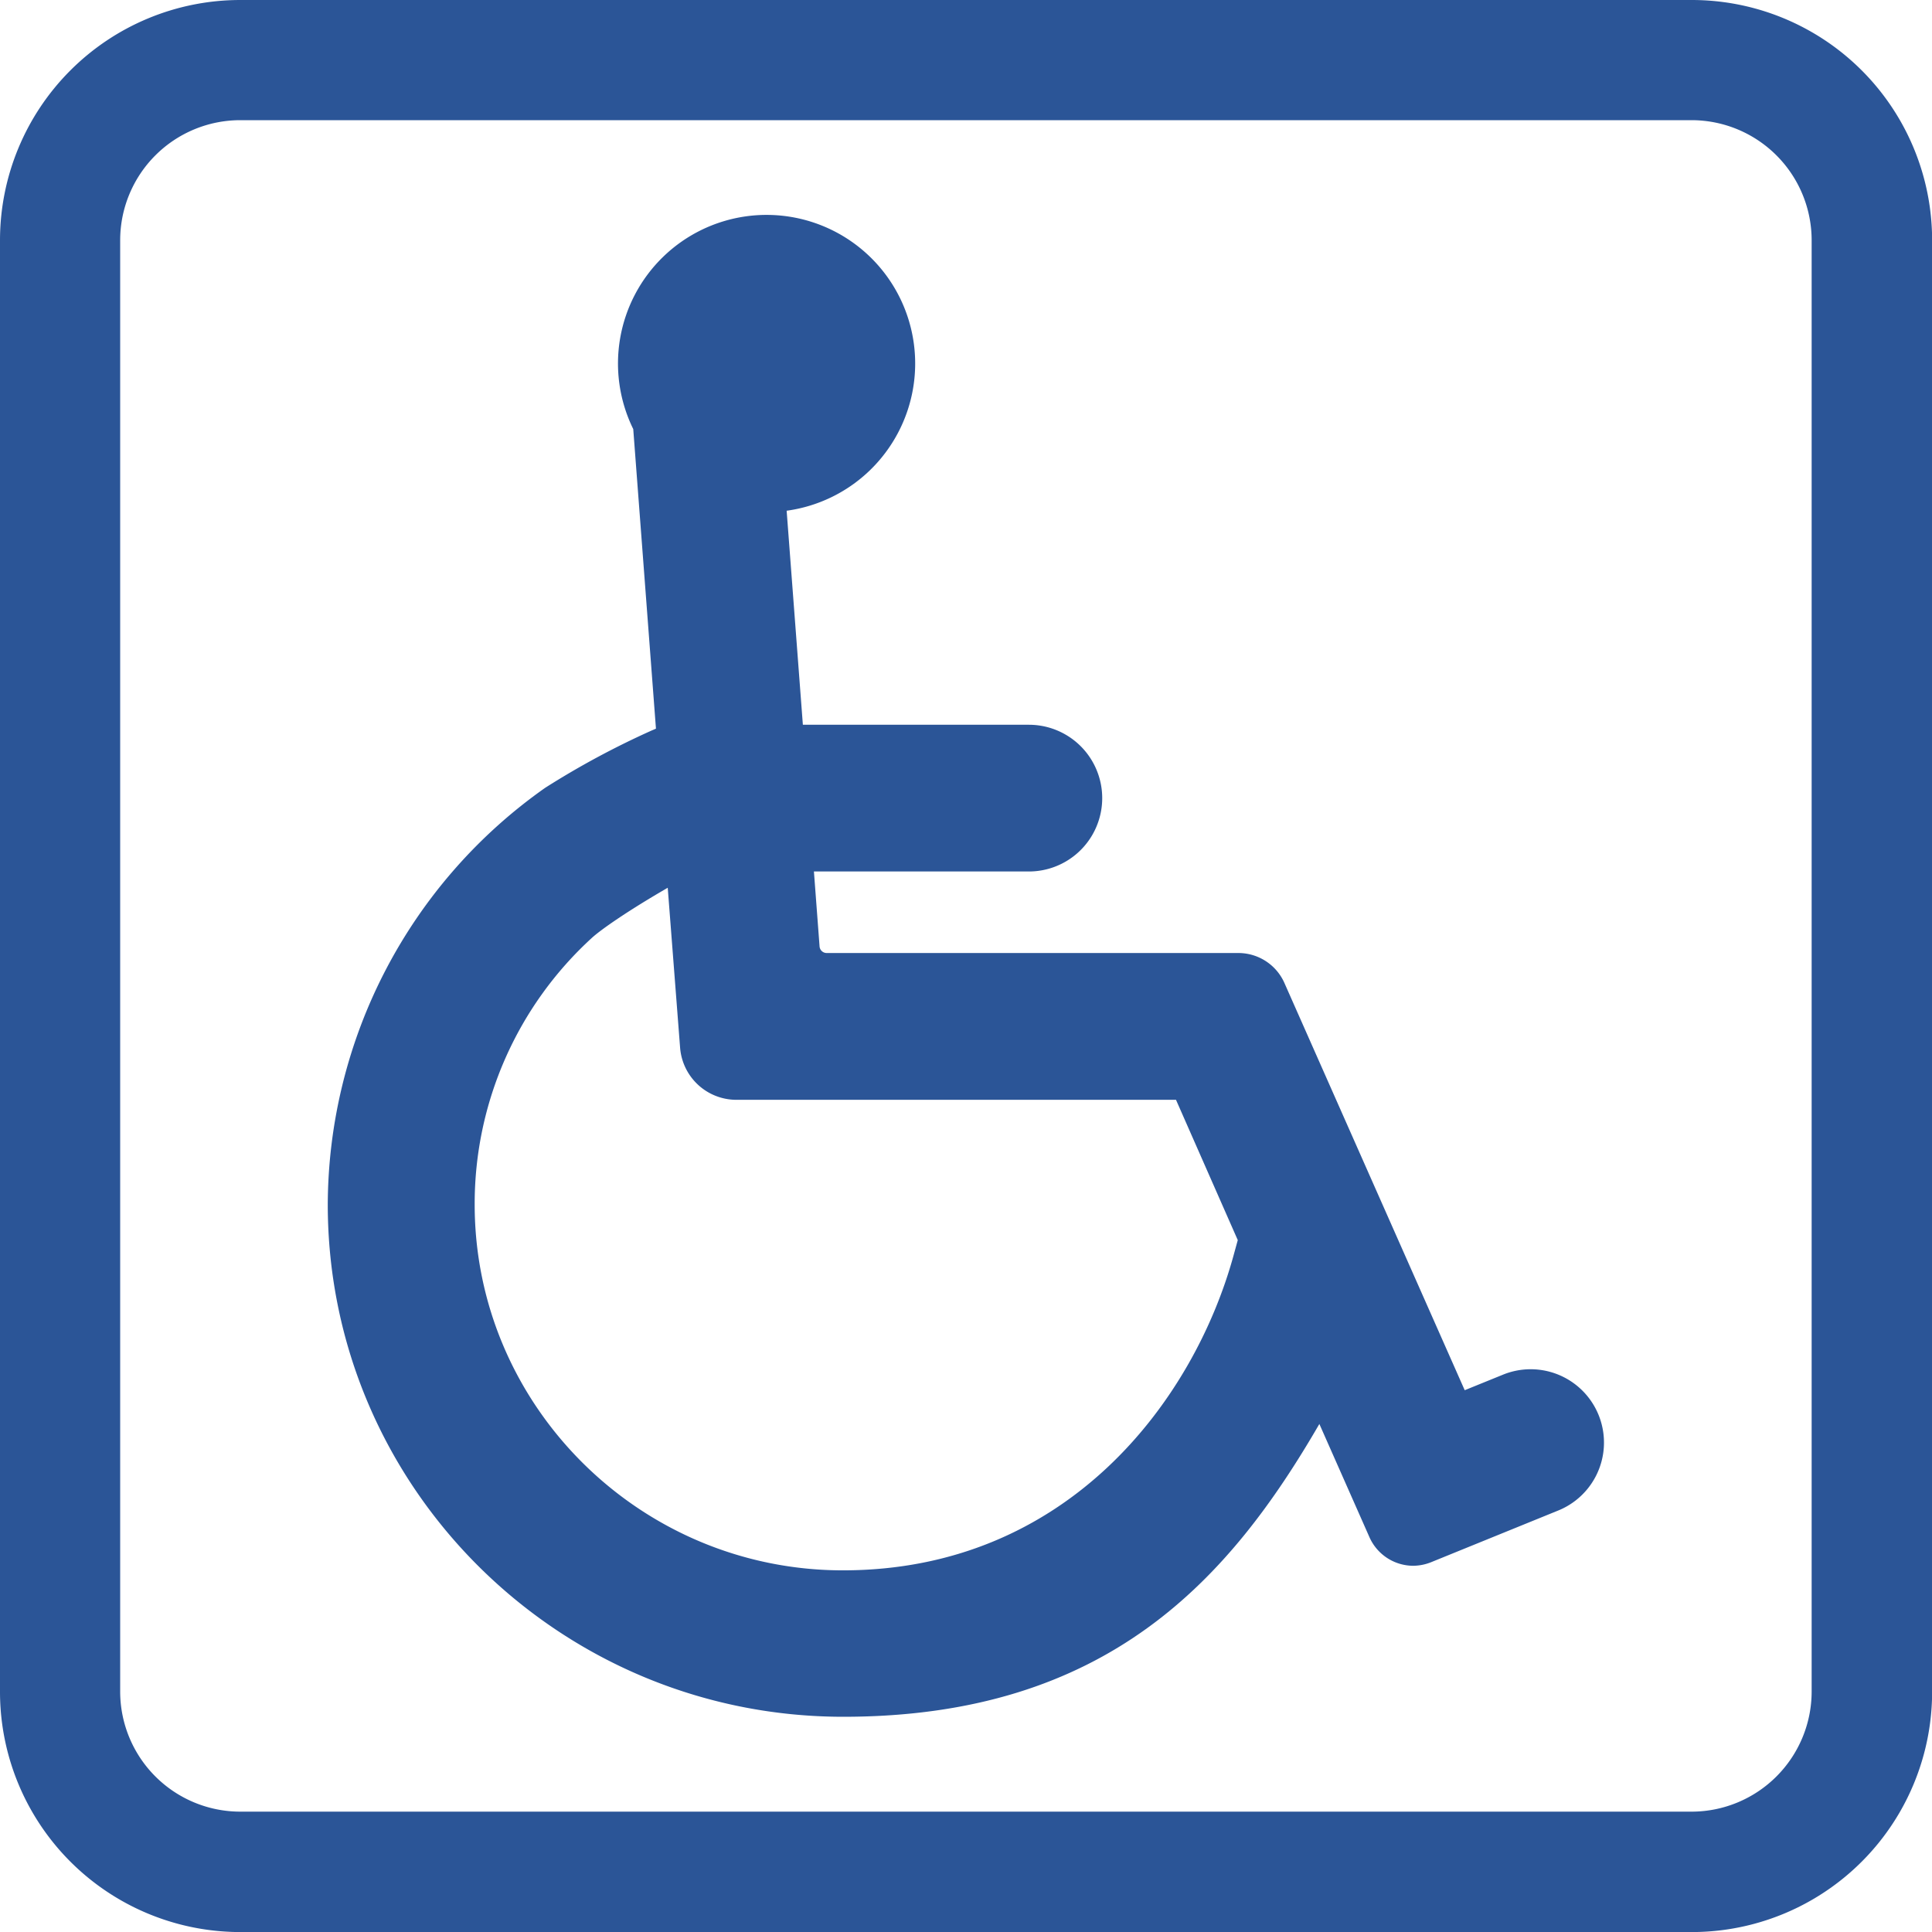 <svg xmlns="http://www.w3.org/2000/svg" viewBox="0 0 321.54 321.54"><defs><style>.cls-1{fill:#2b5597;}</style></defs><g id="Layer_2" data-name="Layer 2"><g id="Layer_1-2" data-name="Layer 1"><path class="cls-1" d="M281.56,0H40A40,40,0,0,0,0,40V281.55a40,40,0,0,0,40,40H281.56a40,40,0,0,0,40-40V40A40,40,0,0,0,281.56,0ZM40,20H281.56a20,20,0,0,1,19.95,20V281.56a20,20,0,0,1-19.95,19.95H40a20,20,0,0,1-20-19.95V40A20,20,0,0,1,40,20Z"/><path class="cls-1" d="M140.35,285.72c44.07,0,64.37-23.09,79.23-48.73l8.33,18.83a8,8,0,0,0,7.28,4.77,8.19,8.19,0,0,0,3-.6l21.15-8.6a12.2,12.2,0,1,0-9.19-22.61l-6.38,2.59-30-67.76a8.38,8.38,0,0,0-7.66-5H137.58a1.19,1.19,0,0,1-1.18-1.09l-.94-12.48h35.77a12.21,12.21,0,0,0,0-24.42H133.62L130.92,85a24.73,24.73,0,1,0-25.53-13.59l3.78,49.86-.81.35a139.41,139.41,0,0,0-17.62,9.49,85.16,85.16,0,0,0-36.19,69.35C54.55,247.48,93,285.72,140.35,285.72ZM113.19,174.39a9.4,9.4,0,0,0,9.33,8.65h73.2L206,206.39l-.72,2.62c-6.66,24.15-27.67,52.34-65,52.34C106.55,261.35,79,234,79,200.46a59.94,59.94,0,0,1,19.44-44.31c1.54-1.43,6.08-4.58,12.69-8.4Z"/></g></g></svg>